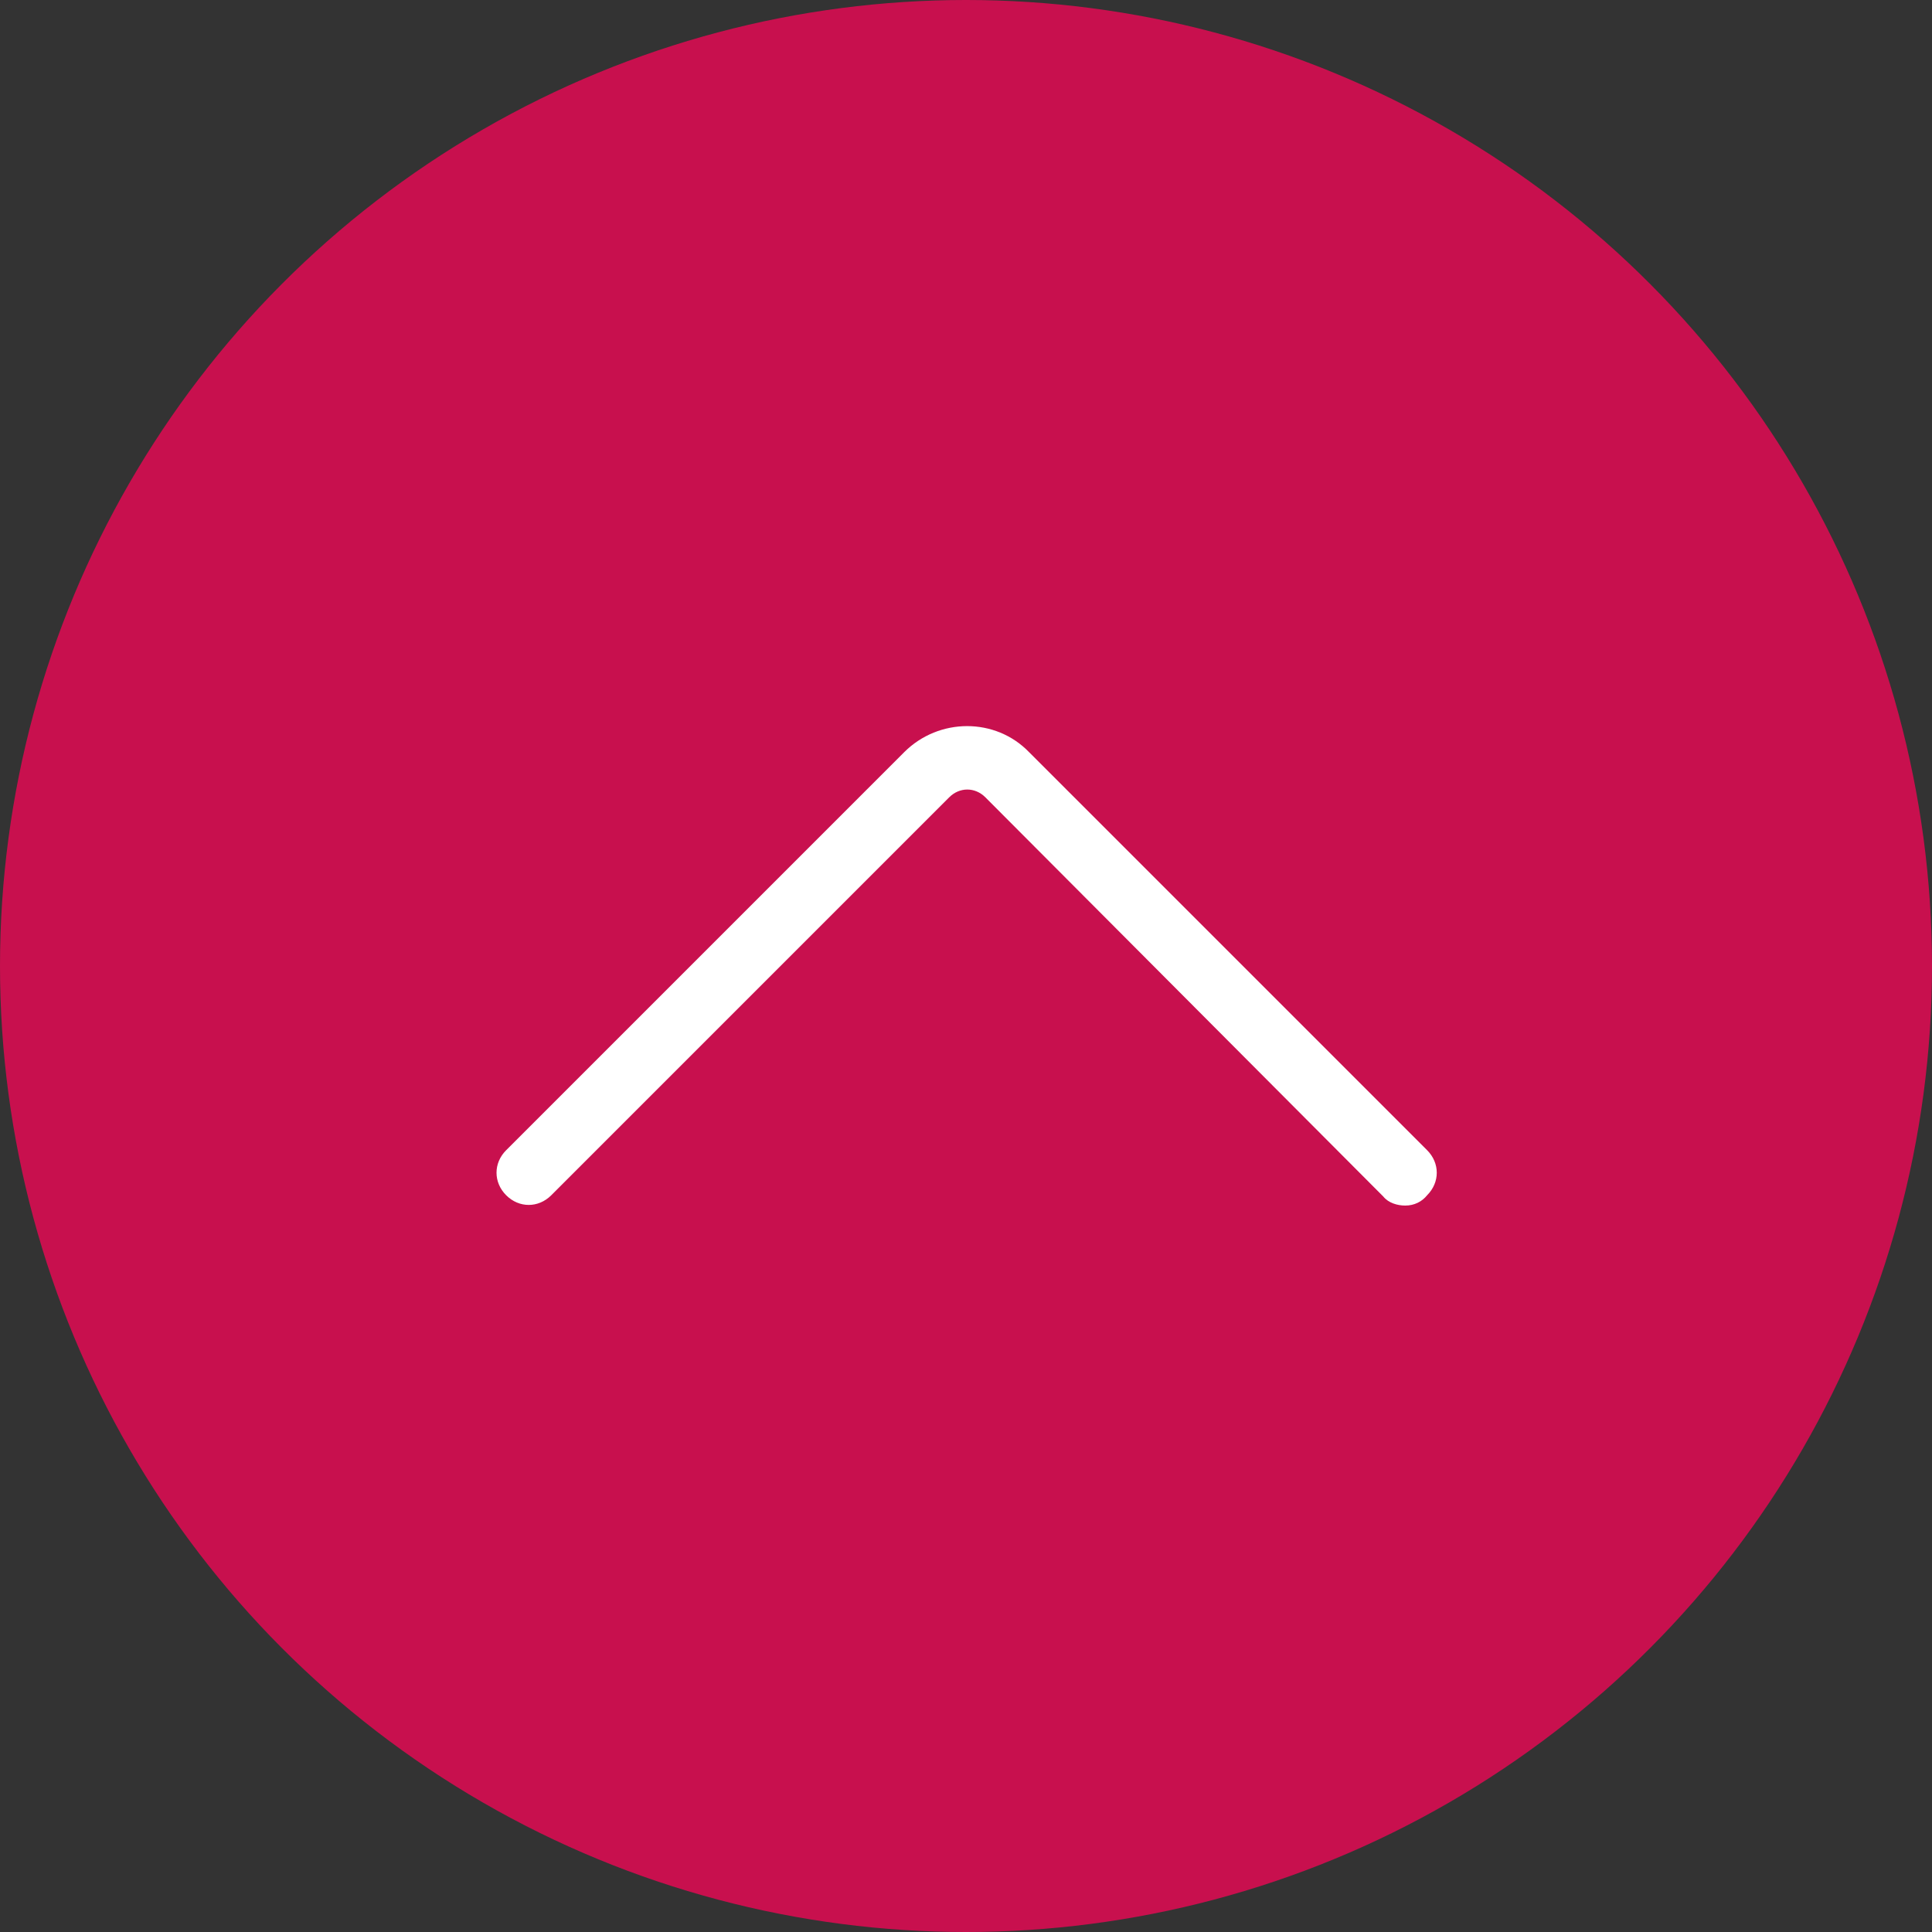 <?xml version="1.0" encoding="utf-8"?>
<!-- Generator: Adobe Illustrator 25.2.1, SVG Export Plug-In . SVG Version: 6.00 Build 0)  -->
<svg version="1.1" id="圖層_1" xmlns="http://www.w3.org/2000/svg" xmlns:xlink="http://www.w3.org/1999/xlink" x="0px" y="0px"
	 viewBox="0 0 150 150" style="enable-background:new 0 0 150 150;" xml:space="preserve">
<rect x="0" y="0" width="150" height="150" fill="#333333" stroke="none"/>
<style type="text/css">
	.st0{fill:#C8104E;}
	.st1{fill:#FFFFFF;}
</style>
<circle class="st0" cx="75" cy="75" r="75"/>
<path class="st1" d="M109.1,93.6c-0.6,0-1.3-0.2-1.7-0.7l-30.9-31c-0.4-0.4-0.9-0.6-1.4-0.6s-1,0.2-1.4,0.6L42.8,92.8
	c-1,1-2.5,1-3.5,0s-1-2.5,0-3.5l30.9-30.9c2.7-2.7,7.1-2.7,9.7,0l30.9,30.9c1,1,1,2.5,0,3.5C110.4,93.3,109.8,93.6,109.1,93.6z"/>
</svg>
